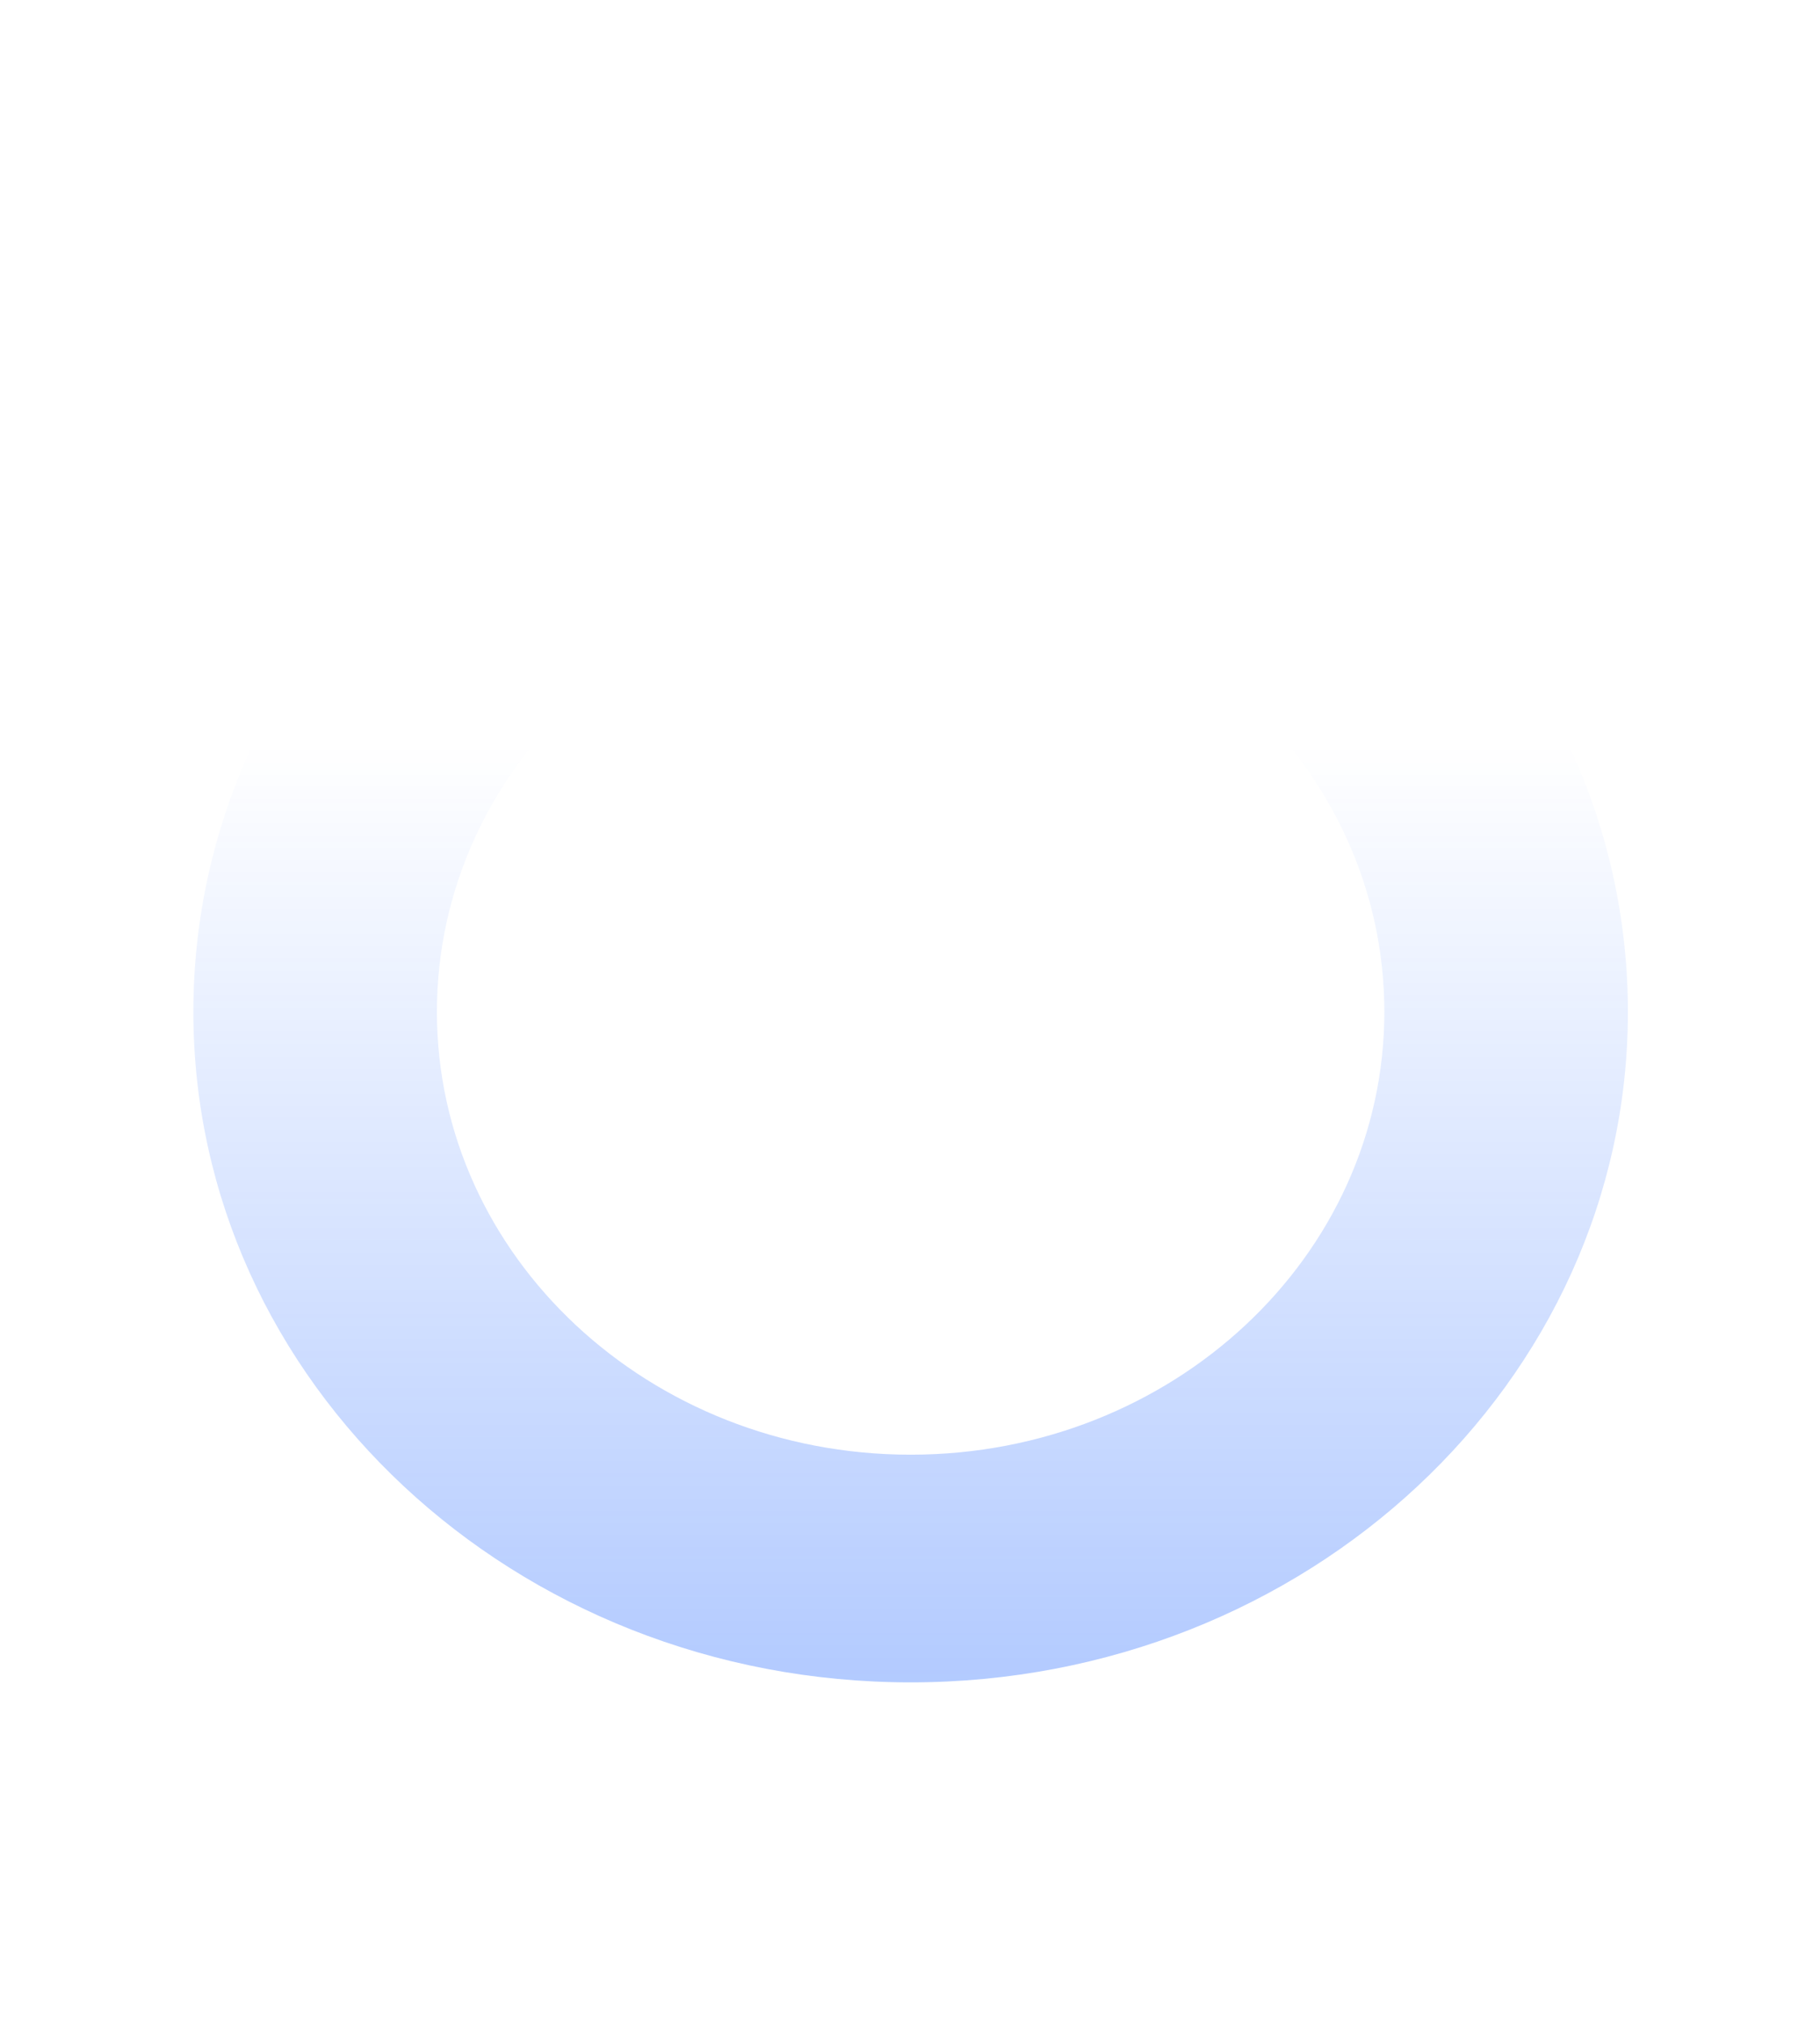 <svg width="1440" height="1601" viewBox="0 0 1440 1601" fill="none" xmlns="http://www.w3.org/2000/svg">
<g filter="url(#filter0_f_970_1253)">
<path d="M1288 800.5C1288 1093.49 1033.92 1331 720.5 1331C407.078 1331 153 1093.49 153 800.5C153 507.513 407.078 270 720.5 270C1033.92 270 1288 507.513 1288 800.5ZM345.689 800.5C345.689 994.006 513.497 1150.87 720.5 1150.87C927.503 1150.87 1095.31 994.006 1095.31 800.5C1095.31 606.994 927.503 450.126 720.5 450.126C513.497 450.126 345.689 606.994 345.689 800.5Z" fill="url(#paint0_linear_970_1253)"/>
</g>
<defs>
<filter id="filter0_f_970_1253" x="-117" y="0" width="1675" height="1601" filterUnits="userSpaceOnUse" color-interpolation-filters="sRGB">
<feFlood flood-opacity="0" result="BackgroundImageFix"/>
<feBlend mode="normal" in="SourceGraphic" in2="BackgroundImageFix" result="shape"/>
<feGaussianBlur stdDeviation="135" result="effect1_foregroundBlur_970_1253"/>
</filter>
<linearGradient id="paint0_linear_970_1253" x1="720.5" y1="270" x2="720.5" y2="1331" gradientUnits="userSpaceOnUse">
<stop offset="0.3" stop-color="#004FFF" stop-opacity="0"/>
<stop offset="1" stop-color="#004FFF" stop-opacity="0.3"/>
</linearGradient>
</defs>
</svg>

